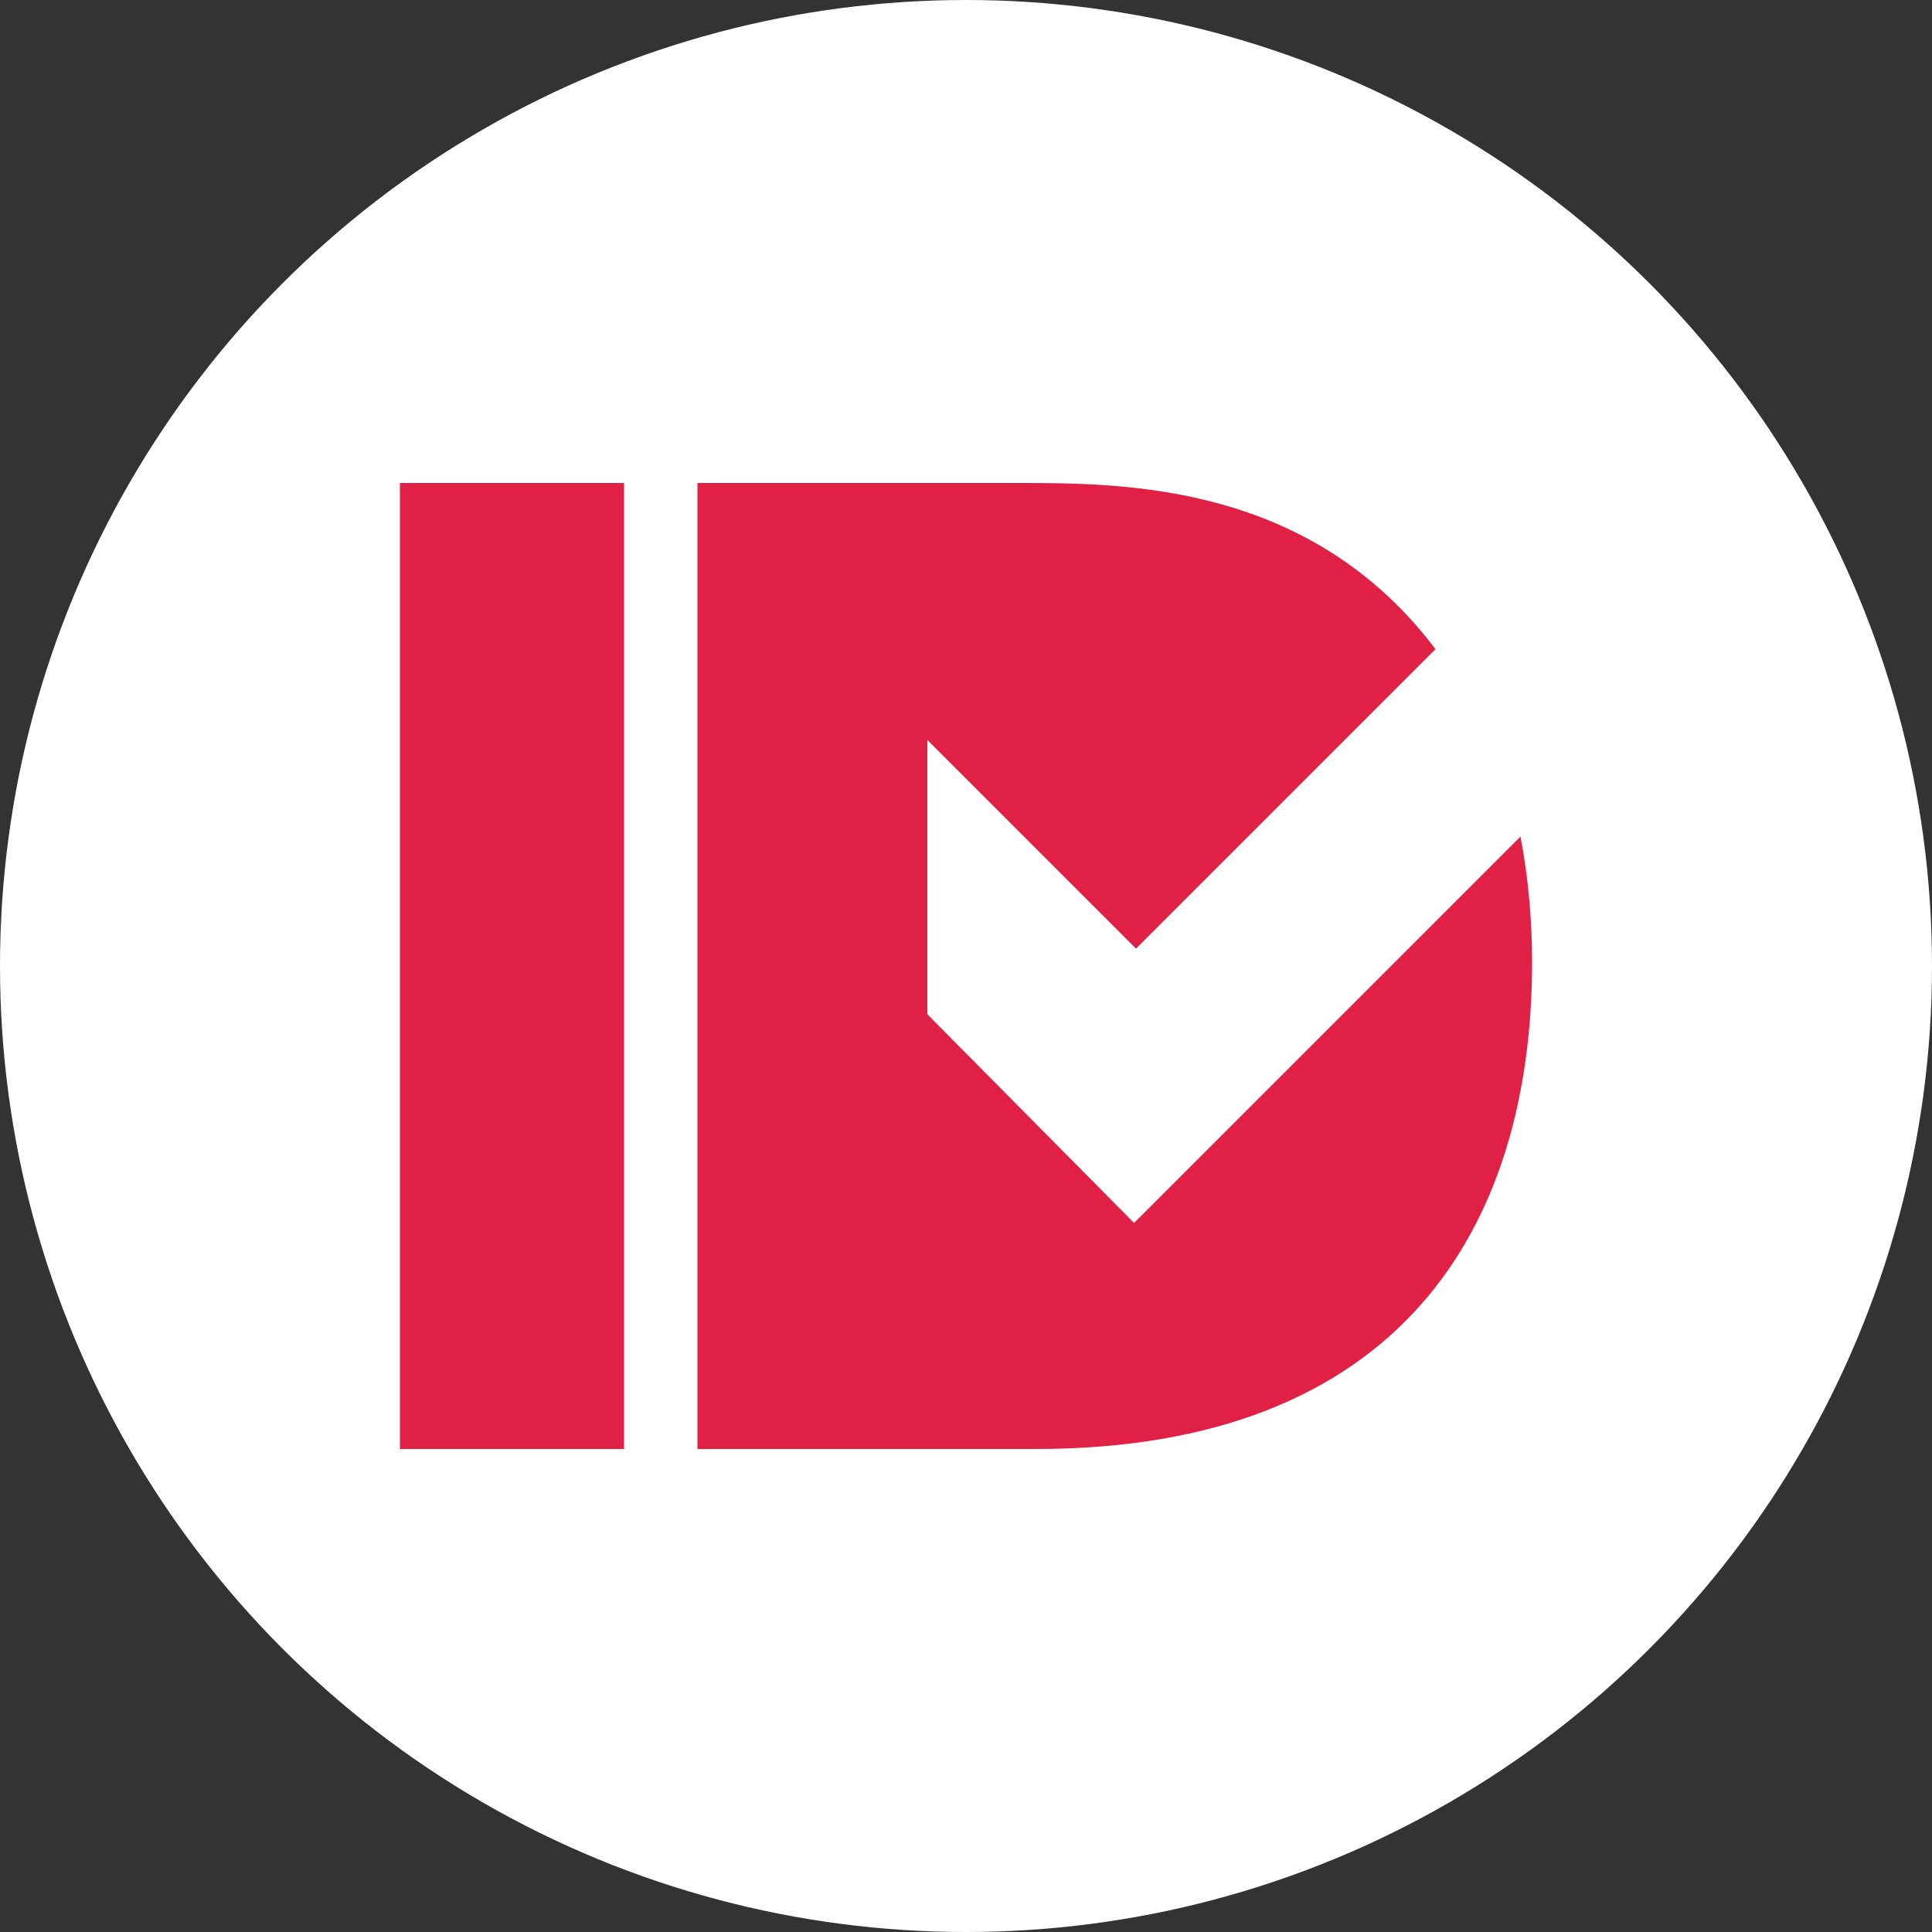 <?xml version="1.0" encoding="utf-8"?>
<!-- Generator: Adobe Illustrator 24.0.1, SVG Export Plug-In . SVG Version: 6.00 Build 0)  -->
<svg version="1.1" id="Layer_1" xmlns="http://www.w3.org/2000/svg" xmlns:xlink="http://www.w3.org/1999/xlink" x="0px" y="0px"
	 viewBox="0 0 100 100" style="enable-background:new 0 0 100 100;" xml:space="preserve">
<rect x="0" y="0" width="100" height="100" fill="#333333" stroke="none"/>
<style type="text/css">
	.st0{fill:#FFFFFF;}
	.st1{fill:#E12046;}
</style>
<circle class="st0" cx="50" cy="50" r="50"/>
<g>
	<polygon class="st1" points="20.7,25 20.7,75 20.7,75 32.3,75 32.3,25 	"/>
	<path class="st1" d="M58.7,63.3L48,52.5V38.3l10.8,10.8l15.5-15.5C67.8,25,58.2,25,52.7,25h-8.7l0,0h-7.9V75h17.5
		c18.9,0,25.7-11.5,25.7-25.2c0-2.2-0.2-4.4-0.6-6.5L58.7,63.3z"/>
</g>
</svg>
